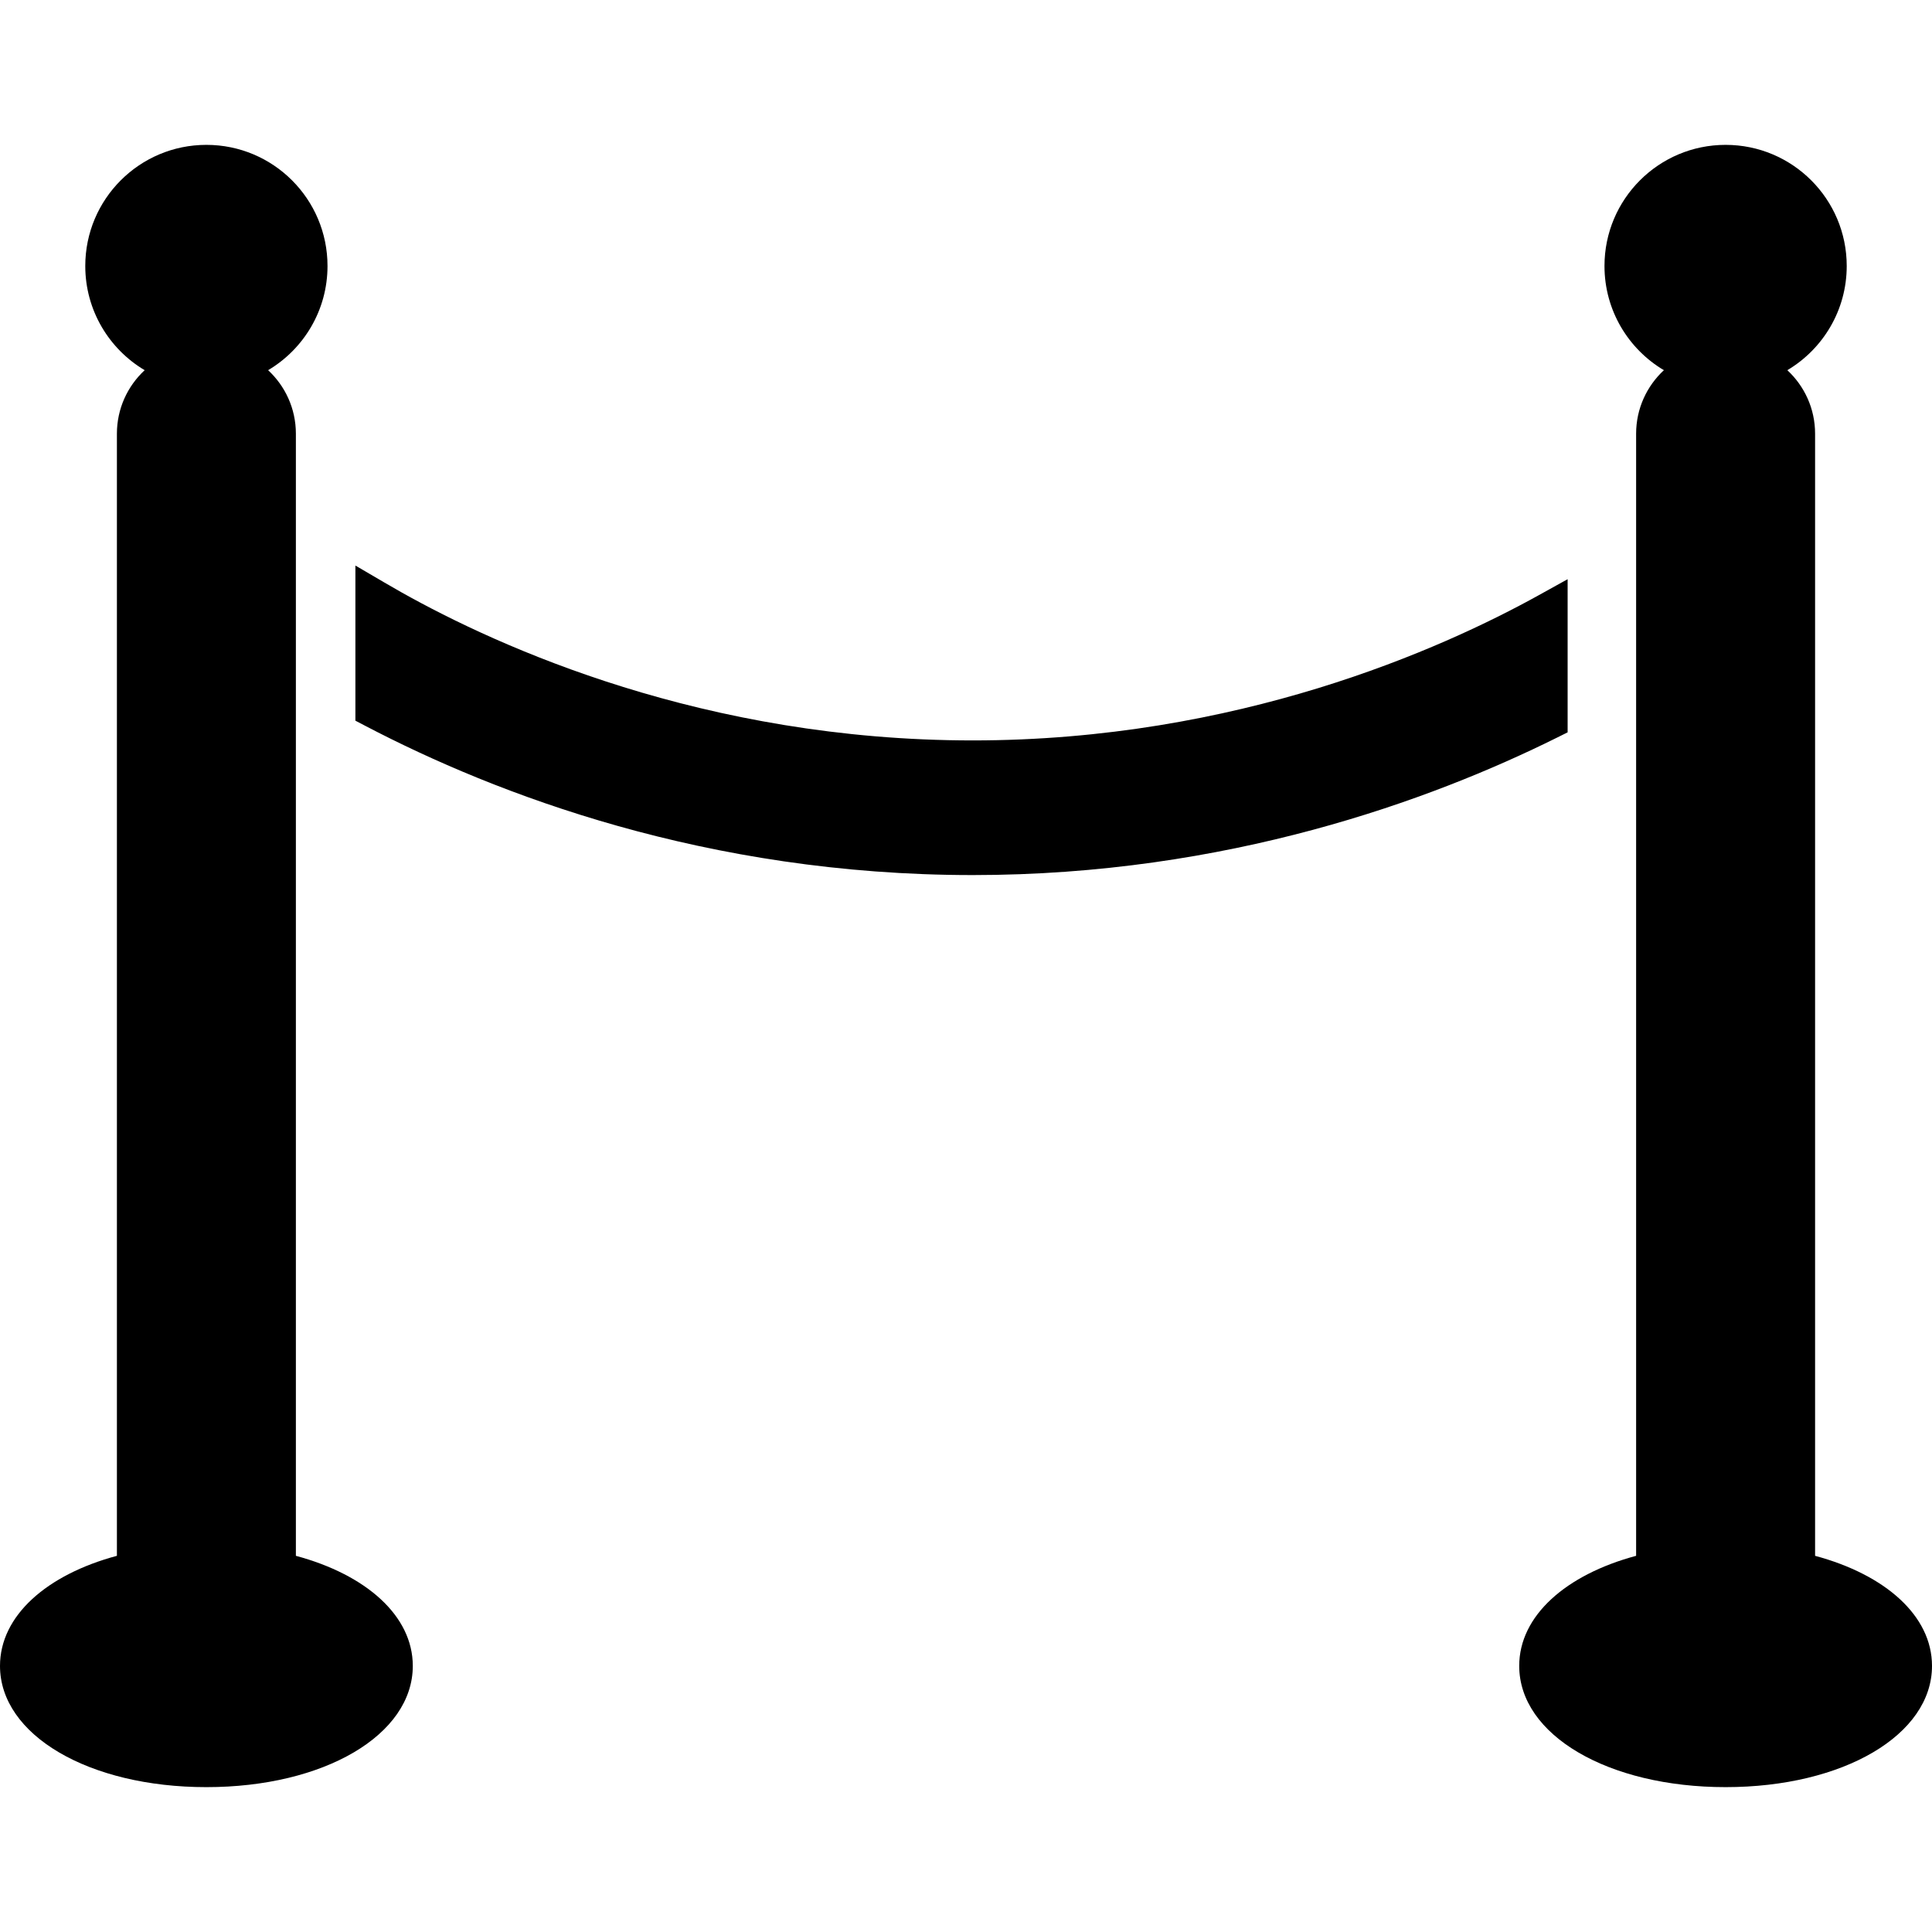 <?xml version="1.0" encoding="iso-8859-1"?>
<!-- Generator: Adobe Illustrator 16.0.0, SVG Export Plug-In . SVG Version: 6.00 Build 0)  -->
<!DOCTYPE svg PUBLIC "-//W3C//DTD SVG 1.1//EN" "http://www.w3.org/Graphics/SVG/1.1/DTD/svg11.dtd">
<svg version="1.1" id="Capa_1" xmlns="http://www.w3.org/2000/svg" xmlns:xlink="http://www.w3.org/1999/xlink" x="0px" y="0px"
	 width="498.951px" height="498.951px" viewBox="0 0 498.951 498.951" style="enable-background:new 0 0 498.951 498.951;"
	 xml:space="preserve">
<g>
	<g>
		<path d="M76.413,401.801V112.005c0-6.483-2.761-12.318-7.17-16.402c9.182-5.45,15.339-15.459,15.339-26.911
			c0-17.275-14.005-31.28-31.28-31.28c-17.275,0-31.279,14.005-31.279,31.28c0,11.452,6.158,21.462,15.34,26.913
			c-4.408,4.083-7.17,9.917-7.17,16.4v289.795C12.023,406.68,0,417.301,0,430.227c0,17.85,22.917,31.312,53.304,31.312
			c30.389,0,53.303-13.463,53.303-31.312C106.606,417.301,94.584,406.68,76.413,401.801z"/>
		<path d="M468.758,401.801V112.005c0-6.483-2.762-12.318-7.17-16.401c9.182-5.45,15.34-15.46,15.34-26.912
			c0-17.275-14.006-31.28-31.281-31.28c-17.273,0-31.279,14.005-31.279,31.28c0,11.452,6.158,21.462,15.342,26.913
			c-4.408,4.082-7.172,9.917-7.172,16.4v289.795c-18.17,4.879-30.191,15.5-30.191,28.426c0,17.85,22.916,31.312,53.303,31.312
			s53.303-13.463,53.303-31.312C498.951,417.301,486.928,406.68,468.758,401.801z"/>
		<path d="M397.428,153.696c-25.295,14.014-77.928,37.522-146.22,37.522c-69.166,0-122.177-23.995-147.622-38.299
			c-1.463-0.822-2.883-1.642-4.278-2.458l-7.525-4.404v40.064l2.684,1.402c33.567,17.55,88.008,38.47,156.742,38.47
			c65.631,0,118.266-19.295,150.865-35.48l2.775-1.379v-39.551L397.428,153.696z"/>
	</g>
</g>
<g>
</g>
<g>
</g>
<g>
</g>
<g>
</g>
<g>
</g>
<g>
</g>
<g>
</g>
<g>
</g>
<g>
</g>
<g>
</g>
<g>
</g>
<g>
</g>
<g>
</g>
<g>
</g>
<g>
</g>
</svg>
